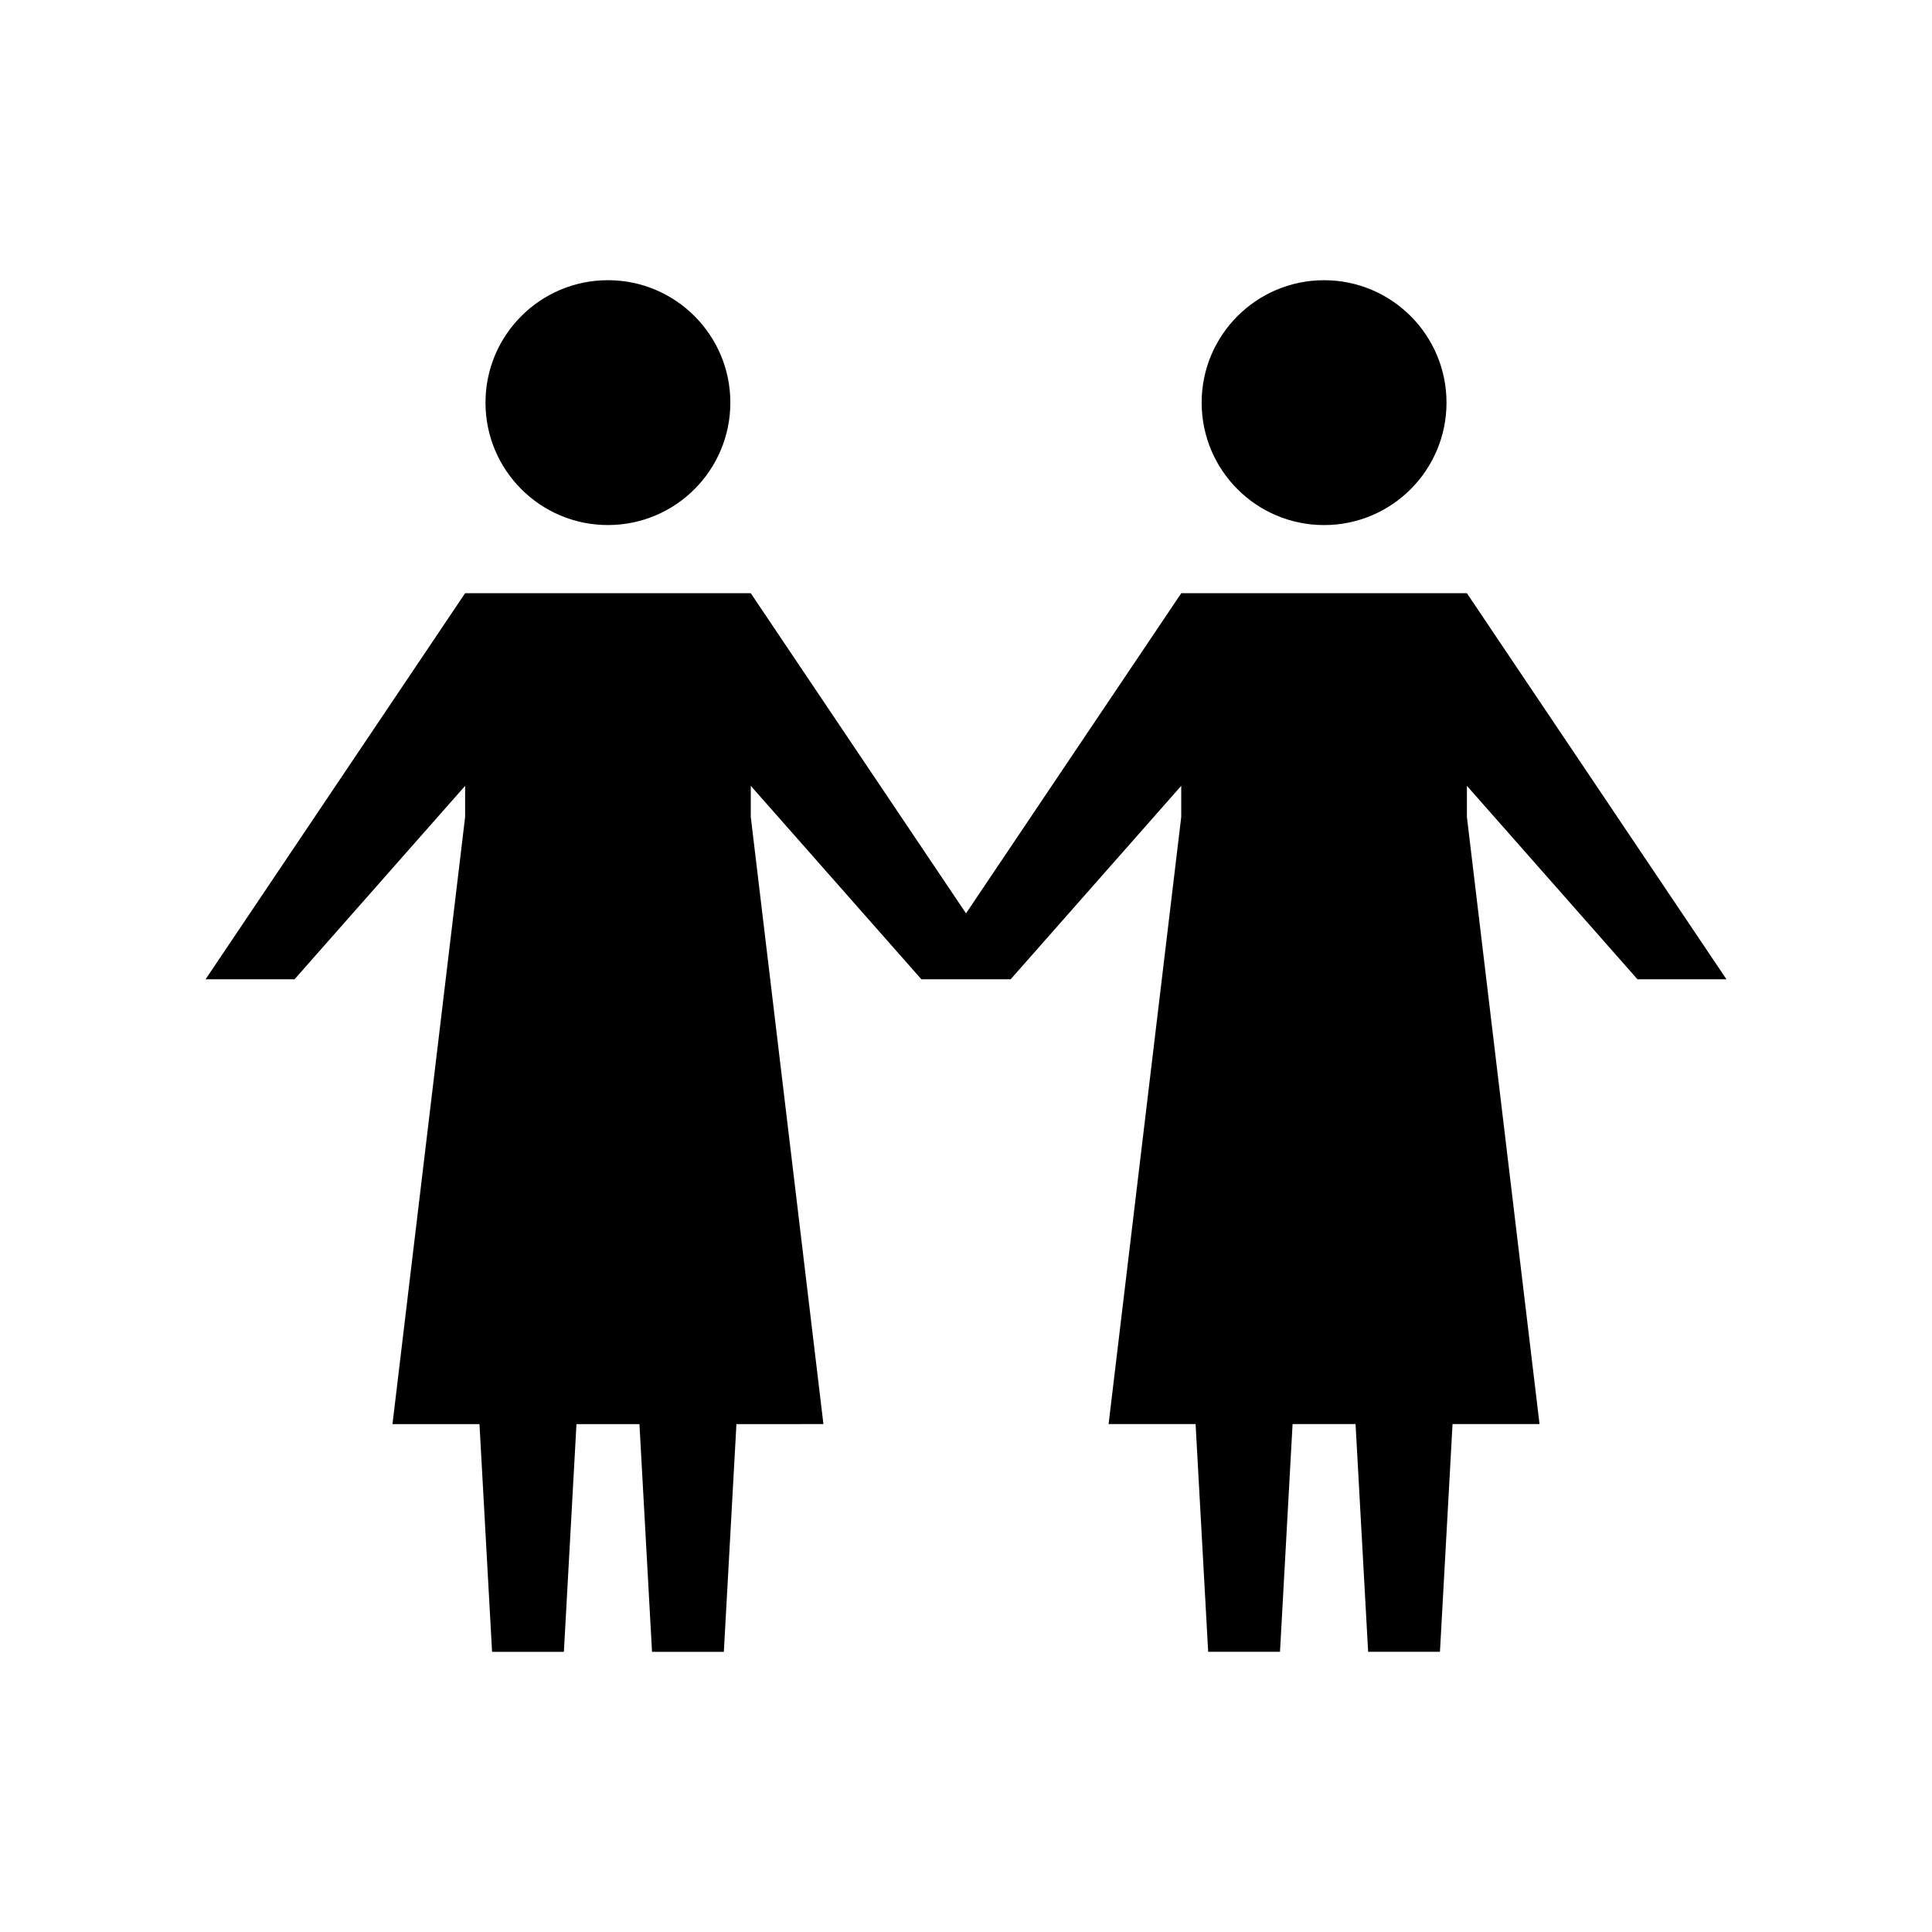 <?xml version="1.0" encoding="UTF-8"?>
<!-- The Best Svg Icon site in the world: iconSvg.co, Visit us! https://iconsvg.co -->
<svg fill="#000000" width="800px" height="800px" version="1.1" viewBox="144 144 512 512" xmlns="http://www.w3.org/2000/svg">
 <path d="m272.66 250.7c0-17.914 14.531-32.445 32.445-32.445 17.914 0 32.445 14.531 32.445 32.445 0 17.914-14.531 32.445-32.445 32.445-17.914 0-32.445-14.52-32.445-32.445zm305.29 152.82h23.578l-68.781-102.31h-75.703l-57.039 84.84-57.043-84.84h-75.703l-68.777 102.31h23.578l45.203-51.262v8.254l-19.25 160.89h23.055l3.336 60.348h19.031l3.336-60.348h16.688l3.336 60.348h19.031l3.336-60.348 23.055-0.004-19.25-160.89v-8.254l45.203 51.262h23.664l45.203-51.262v8.254l-19.25 160.89h23.055l3.336 60.348h19.031l3.336-60.348h16.688l3.336 60.348h19.031l3.336-60.348h23.055l-19.246-160.89v-8.254zm-83.055-120.37c17.914 0 32.445-14.531 32.445-32.445 0-17.914-14.531-32.445-32.445-32.445s-32.445 14.531-32.445 32.445c0 17.926 14.523 32.445 32.445 32.445z"/>
</svg>